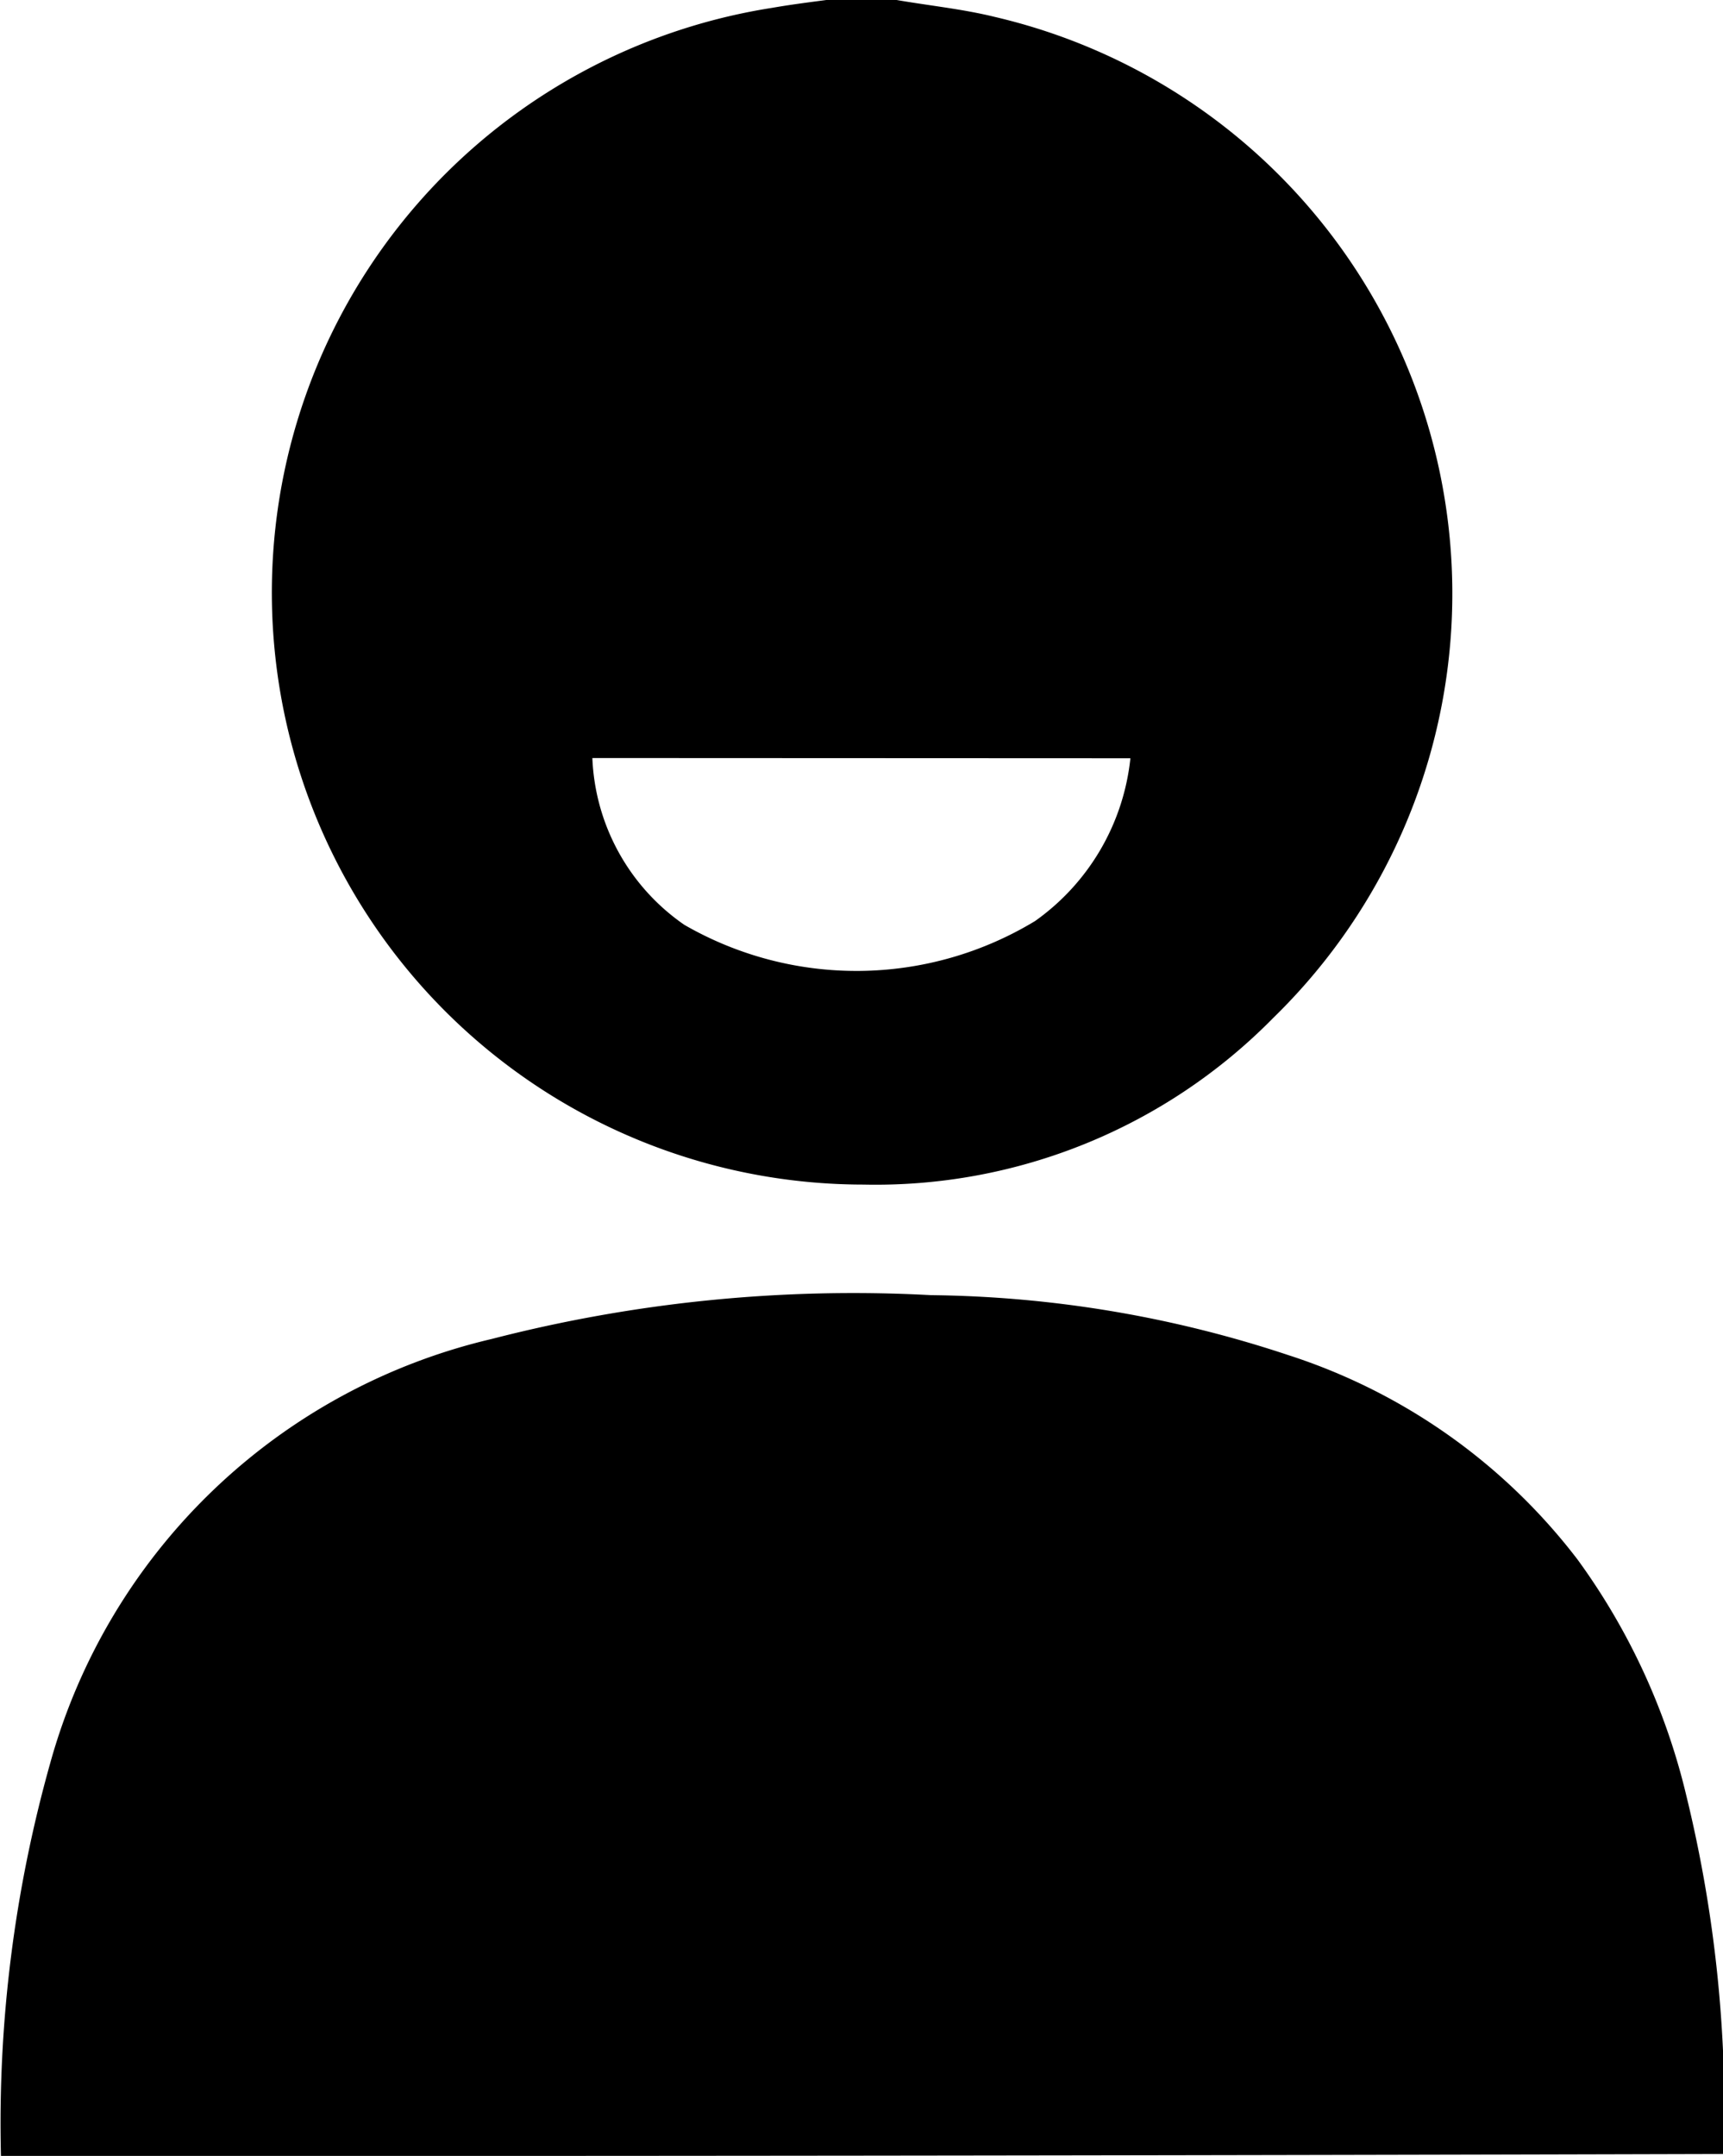 <svg id="account" xmlns="http://www.w3.org/2000/svg" width="7.231" height="9.047" viewBox="0 0 7.231 9.047">
  <path id="Path_55" data-name="Path 55" d="M154.5,438.916a5.579,5.579,0,0,1,.207-1.649,2.519,2.519,0,0,1,1.852-1.779,6.075,6.075,0,0,1,1.845-.184,4.911,4.911,0,0,1,1.5.252,2.488,2.488,0,0,1,1.213.858,2.771,2.771,0,0,1,.457.994,5.576,5.576,0,0,1,.156,1.5Q158.109,438.918,154.5,438.916Z" transform="translate(-154.496 -429.869)"/>
  <path id="Path_56" data-name="Path 56" d="M204.542,204.8c.139.024.278.038.412.071a2.485,2.485,0,0,1,1.169,4.2,2.34,2.34,0,0,1-1.72.7,2.484,2.484,0,0,1-.384-4.938c.08-.014.16-.024.243-.035Zm-1.277,3.181a.894.894,0,0,0,.386.7,1.446,1.446,0,0,0,1.472-.016.96.96,0,0,0,.4-.683Z" transform="translate(-200.779 -204.8)"/>
</svg>
